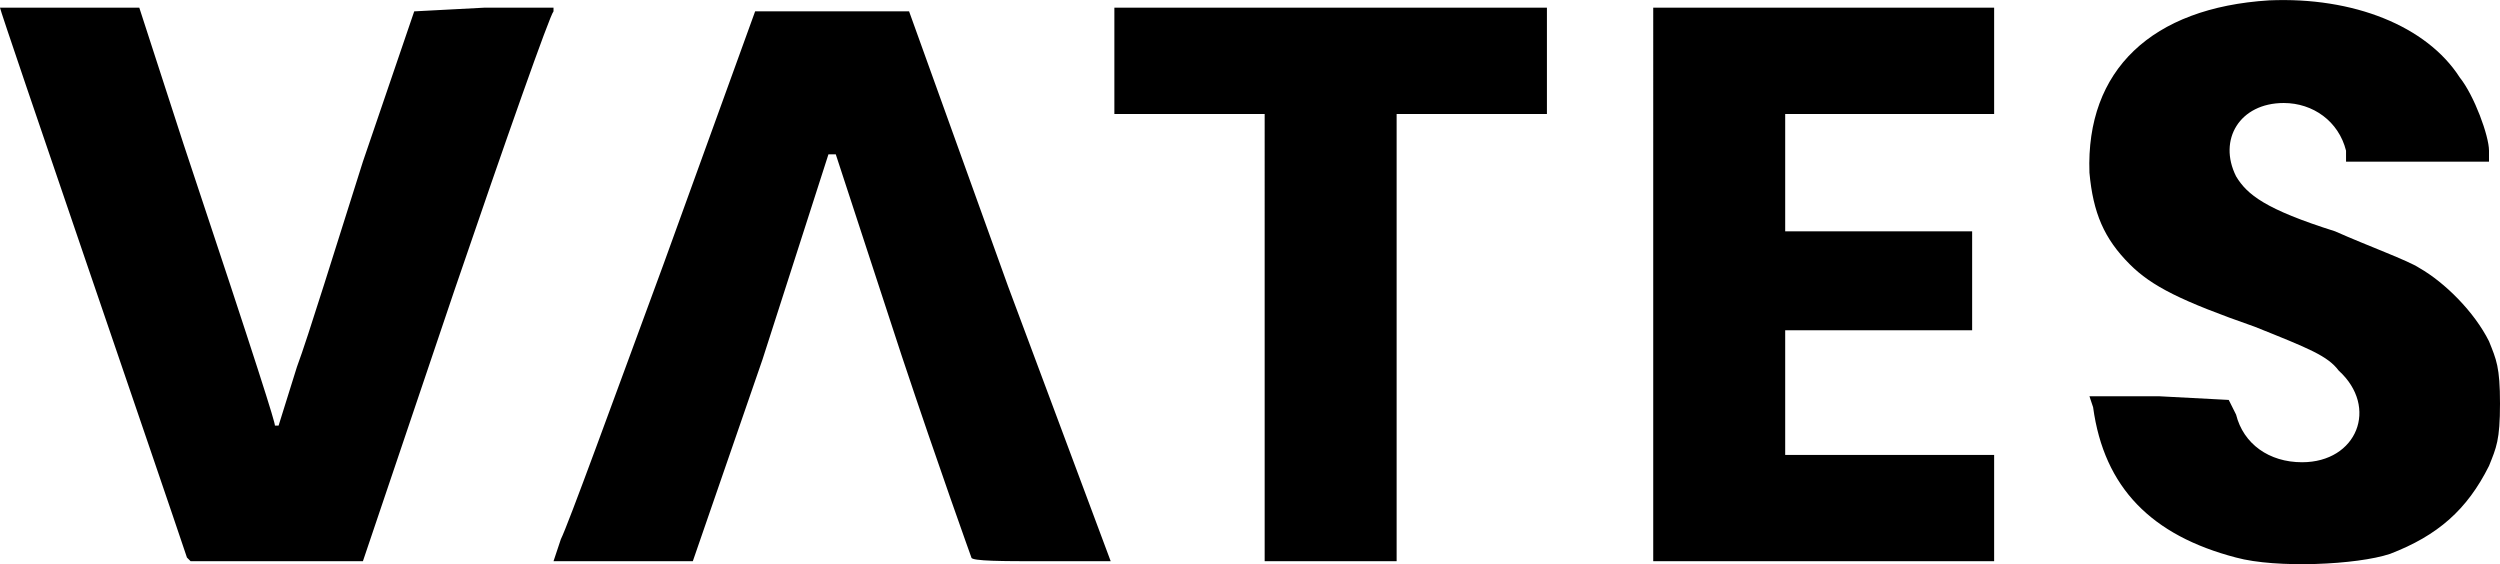 <svg xmlns="http://www.w3.org/2000/svg" version="1.0" viewBox="17 20.9 682 153.9">
  <g class="layer">
    <path
      d="M627 173c-23-6-36-19-39-41l-1-3h19l19 1 2 4c2 8 9 13 18 13 15 0 21-15 10-25-3-4-8-6-23-12-20-7-28-11-34-17-7-7-10-14-11-25-1-28 17-45 49-47 23-1 43 7 52 21 4 5 8 16 8 20v3h-39v-3c-2-8-9-13-17-13-12 0-18 10-13 20 3 5 8 9 27 15 9 4 20 8 23 10 7 4 15 12 19 20 2 5 3 7 3 17s-1 12-3 17c-6 12-14 19-27 24-9 3-31 4-42 1zm-559 0C62 155 17 24 17 23h38l12 37c21 63 25 76 25 77h1l5-16c3-8 11-34 18-56l14-41 19-1h19v1c-1 1-13 35-27 76l-25 74H69l-1-1zm102-5c2-4 14-37 28-75l25-69h42l27 75 28 75h-19c-10 0-19 0-19-1 0 0-9-25-19-55l-18-55h-2l-18 56-19 55h-38l2-6zm192-55V52h-41V23h118v29h-41v122h-36v-61zm106-14V23h93v29h-57v32h51v27h-51v34h57v29h-93V99z" />
  </g>
</svg>